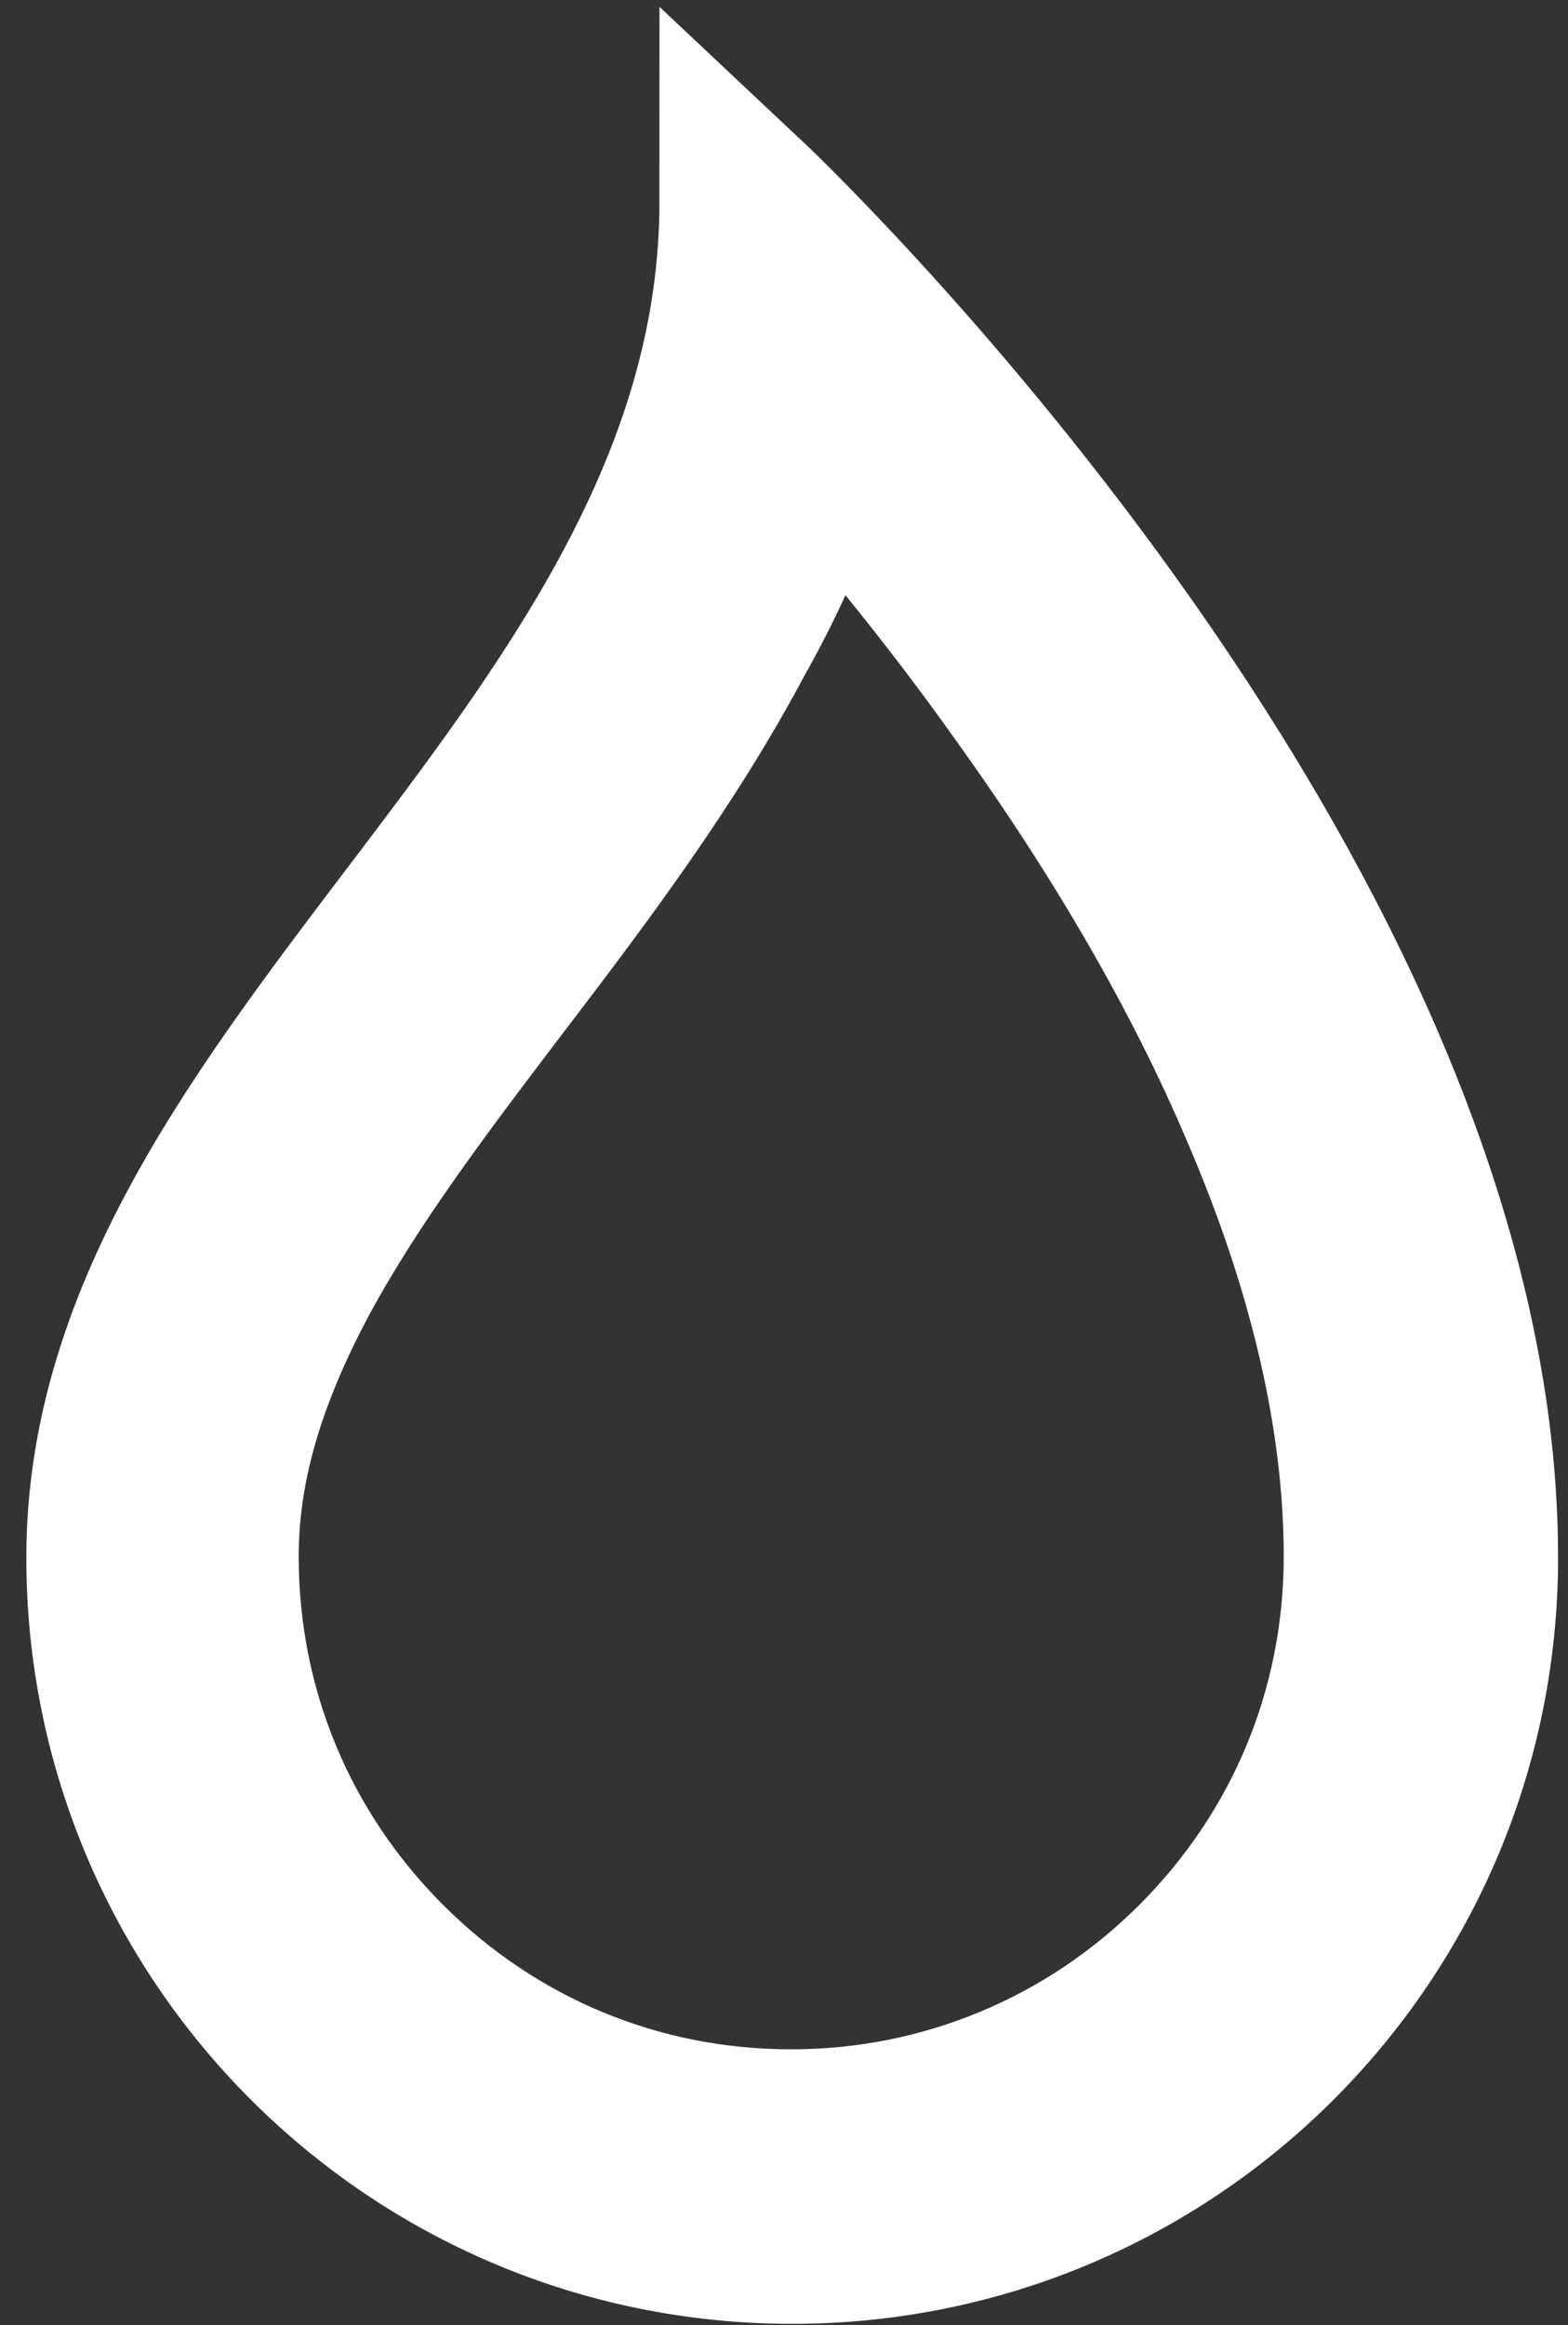 <svg xmlns="http://www.w3.org/2000/svg" width="56" height="83" viewBox="0 0 56 83" fill="none"><rect x="0" y="0" width="56" height="83" fill="#333333" stroke="none"/><path d="M29.18 15.412C31.346 17.861 34.008 21.056 36.6 24.712C40.221 29.753 43.096 34.724 45.12 39.48C47.605 45.231 48.847 50.627 48.847 55.562C48.847 61.065 46.718 66.212 42.812 70.117C38.943 73.987 33.76 76.152 28.258 76.152C22.755 76.152 17.608 74.022 13.703 70.117C9.797 66.212 7.668 61.065 7.668 55.562C7.668 52.367 8.591 49.172 10.543 45.516C12.425 42.036 14.98 38.664 17.678 35.114C20.66 31.209 23.713 27.162 26.092 22.689C27.477 20.239 28.471 17.826 29.18 15.412ZM26.553 7.176C26.553 26.843 3.94 38.096 3.94 55.597C3.94 69.052 14.838 79.951 28.293 79.951C41.748 79.951 52.646 69.052 52.646 55.597C52.646 31.671 26.553 7.176 26.553 7.176Z" fill="white" stroke="white" stroke-width="6" stroke-miterlimit="10"></path></svg>